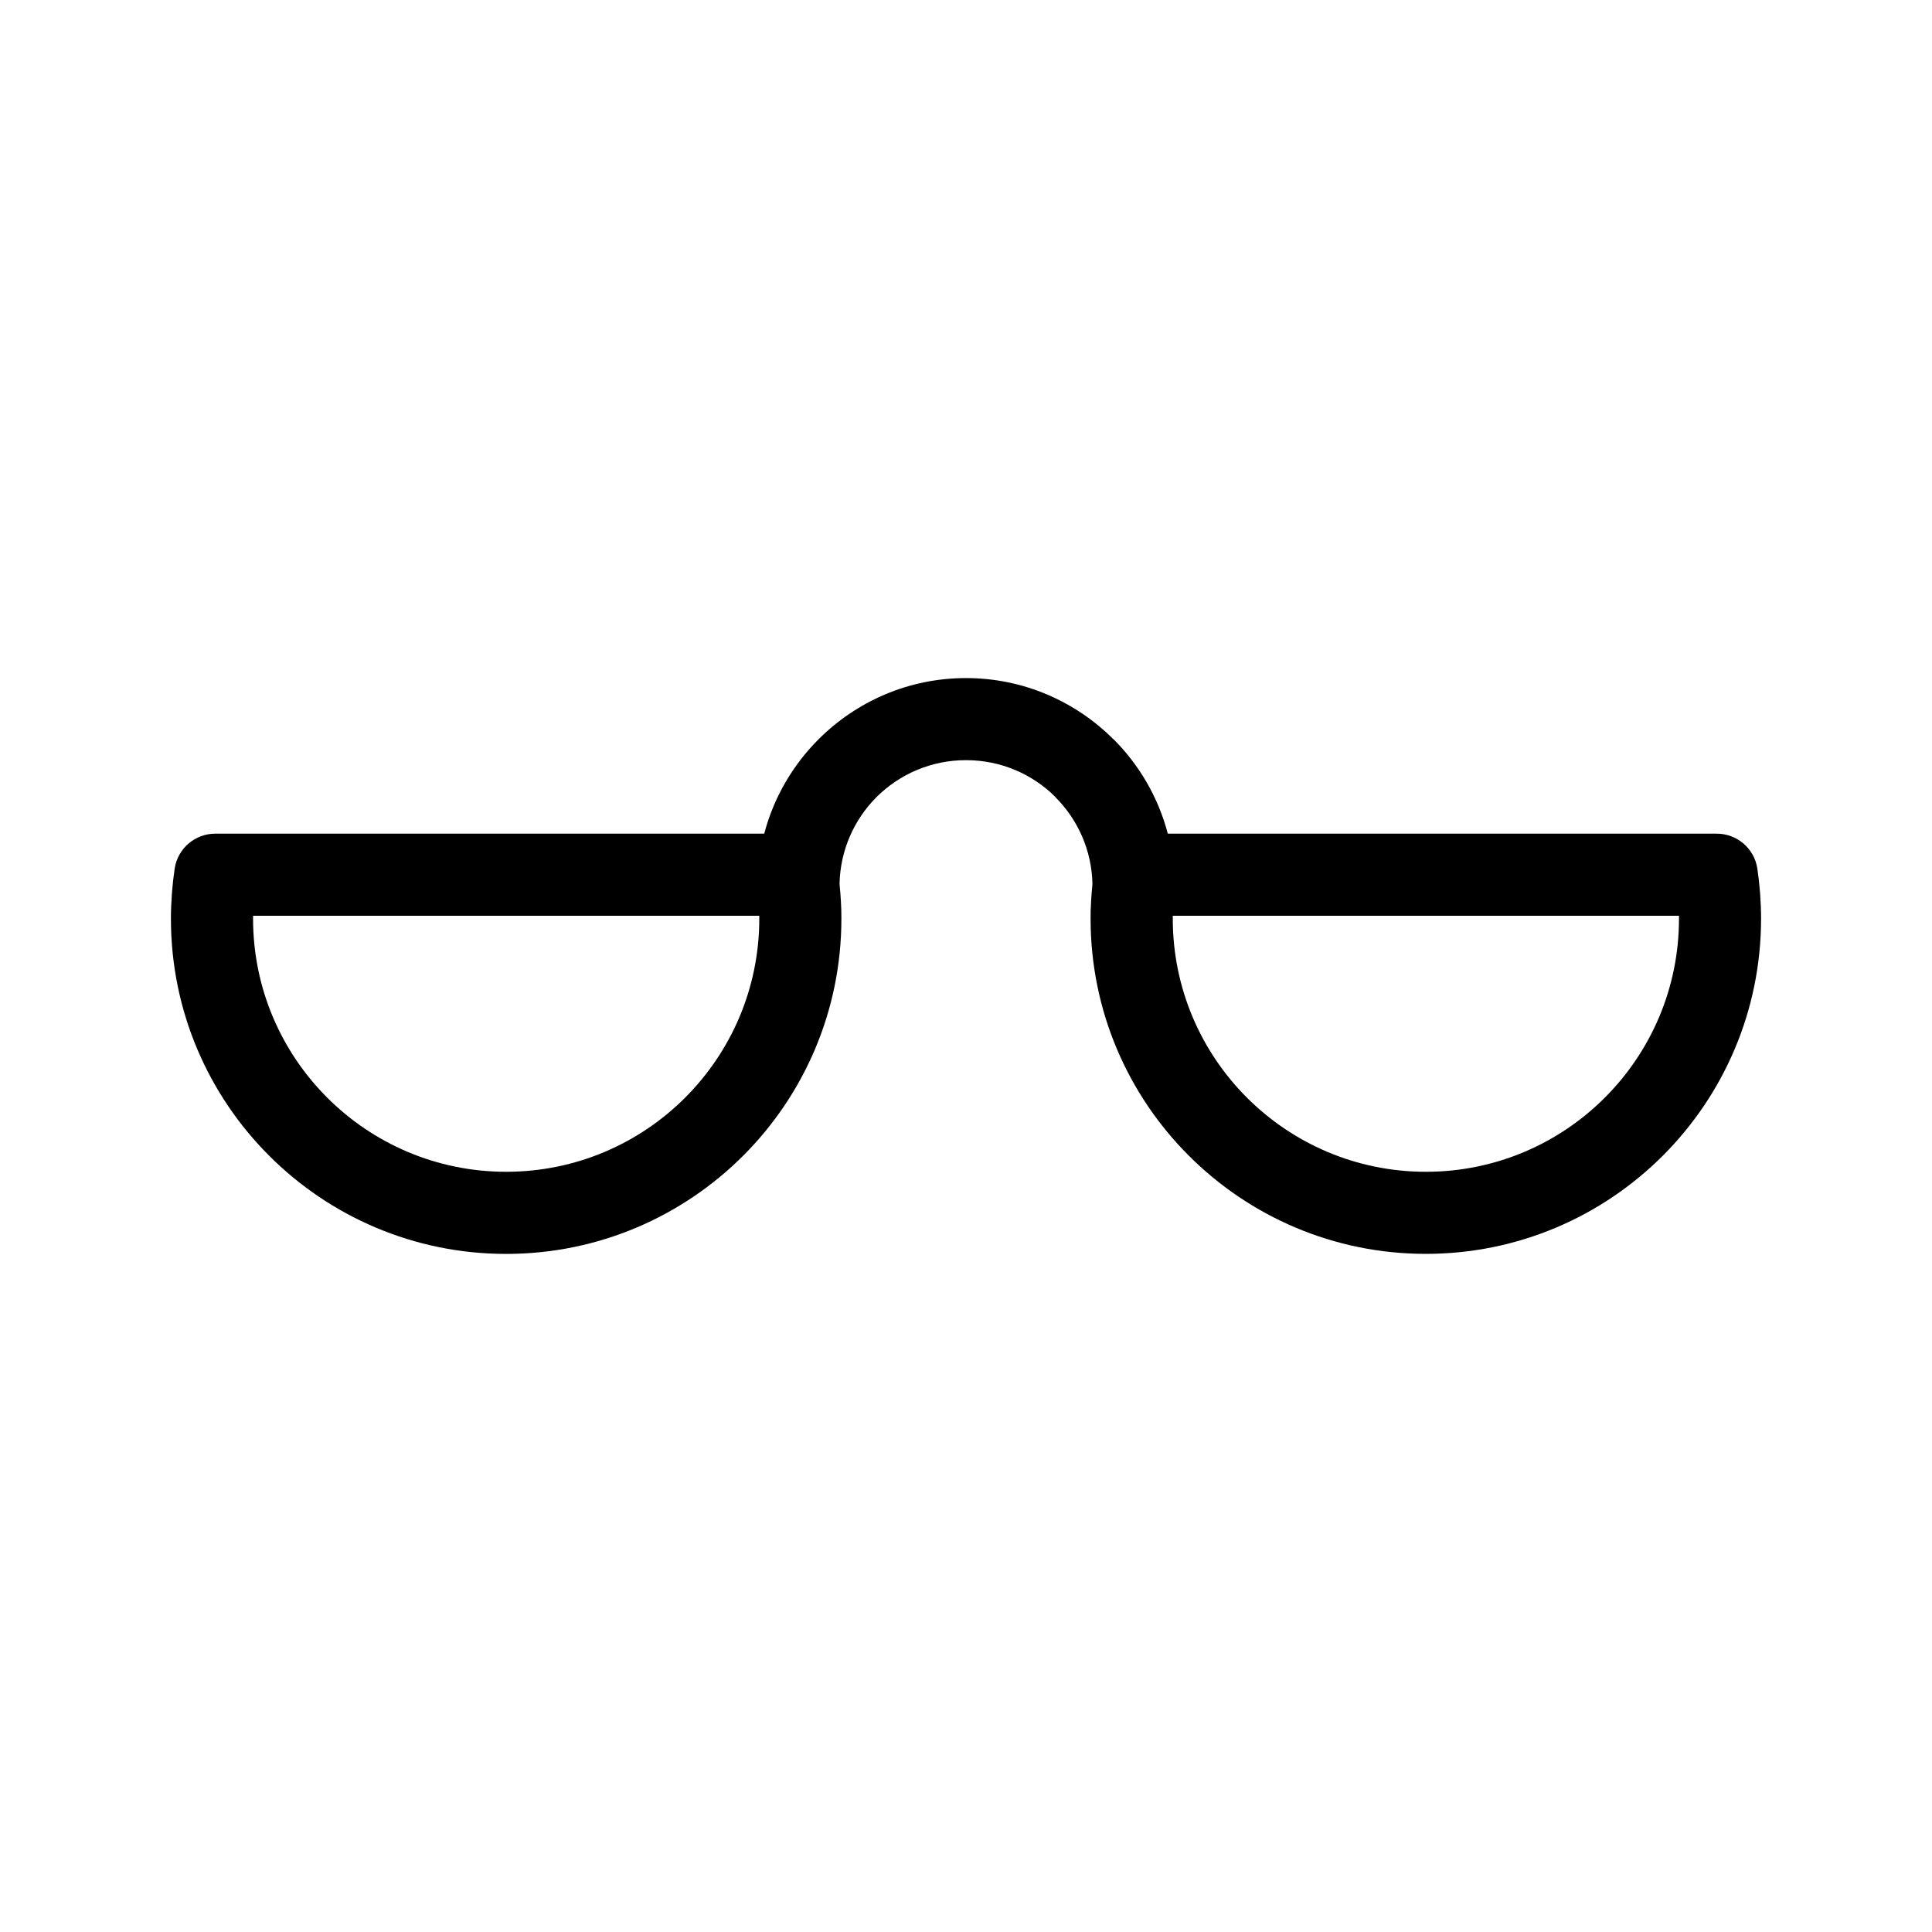 <?xml version="1.0" encoding="UTF-8"?>
<!-- Uploaded to: ICON Repo, www.iconrepo.com, Generator: ICON Repo Mixer Tools -->
<svg fill="#000000" width="800px" height="800px" version="1.1" viewBox="144 144 512 512" xmlns="http://www.w3.org/2000/svg">
 <path d="m610.45 380.8-0.023-0.262c-0.172-2.215-0.406-4.336-0.711-6.344-0.805-5.402-5.457-9.266-10.746-9.262v-0.004h-145.49c-2.523-9.617-7.57-18.219-14.395-25.039l-0.02 0.02c-10.016-10.016-23.844-16.211-39.059-16.211-15.227 0-29.039 6.191-39.047 16.191l-0.039 0.039c-6.816 6.812-11.863 15.402-14.391 25h-145.48v0.004c-5.301-0.004-9.945 3.859-10.758 9.262-0.297 1.996-0.543 4.117-0.715 6.328l-0.02 0.262c-0.172 2.324-0.258 4.555-0.258 6.672 0 24.527 9.945 46.742 26.027 62.816 16.066 16.07 38.285 26.027 62.809 26.027 24.52 0 46.738-9.949 62.82-26.027 16.07-16.07 26.023-38.289 26.023-62.816l-0.016-1.613c0.004-0.301-0.004-0.605-0.023-0.918v-0.105c-0.047-1.309-0.121-2.648-0.223-4.019h-0.004c-0.059-0.863-0.137-1.715-0.223-2.551 0.188-8.977 3.891-17.094 9.785-23 6.062-6.047 14.461-9.801 23.73-9.801 9.281 0 17.664 3.738 23.699 9.777l0.023 0.02-0.023 0.02c5.914 5.914 9.621 14.031 9.809 23.004-0.086 0.828-0.156 1.664-0.223 2.519-0.102 1.301-0.172 2.57-0.211 3.812l-0.012 0.105c-0.035 0.434-0.047 0.867-0.031 1.301l-0.016 1.438c0 24.527 9.949 46.742 26.031 62.816 16.066 16.07 38.289 26.027 62.816 26.027 24.52 0 46.738-9.949 62.809-26.027 16.07-16.07 26.027-38.289 26.027-62.816 0.008-2.113-0.086-4.328-0.25-6.644zm-265.23 6.652c0 18.523-7.512 35.297-19.645 47.43-12.137 12.141-28.914 19.652-47.434 19.652-18.52 0-35.297-7.512-47.43-19.652-12.133-12.133-19.645-28.902-19.645-47.43v-0.766h134.15zm243.73 0c0 18.523-7.512 35.297-19.648 47.43-12.133 12.141-28.902 19.652-47.422 19.652-18.523 0-35.297-7.512-47.434-19.652-12.137-12.133-19.648-28.902-19.648-47.43l0.004-0.766h134.15z"/>
</svg>